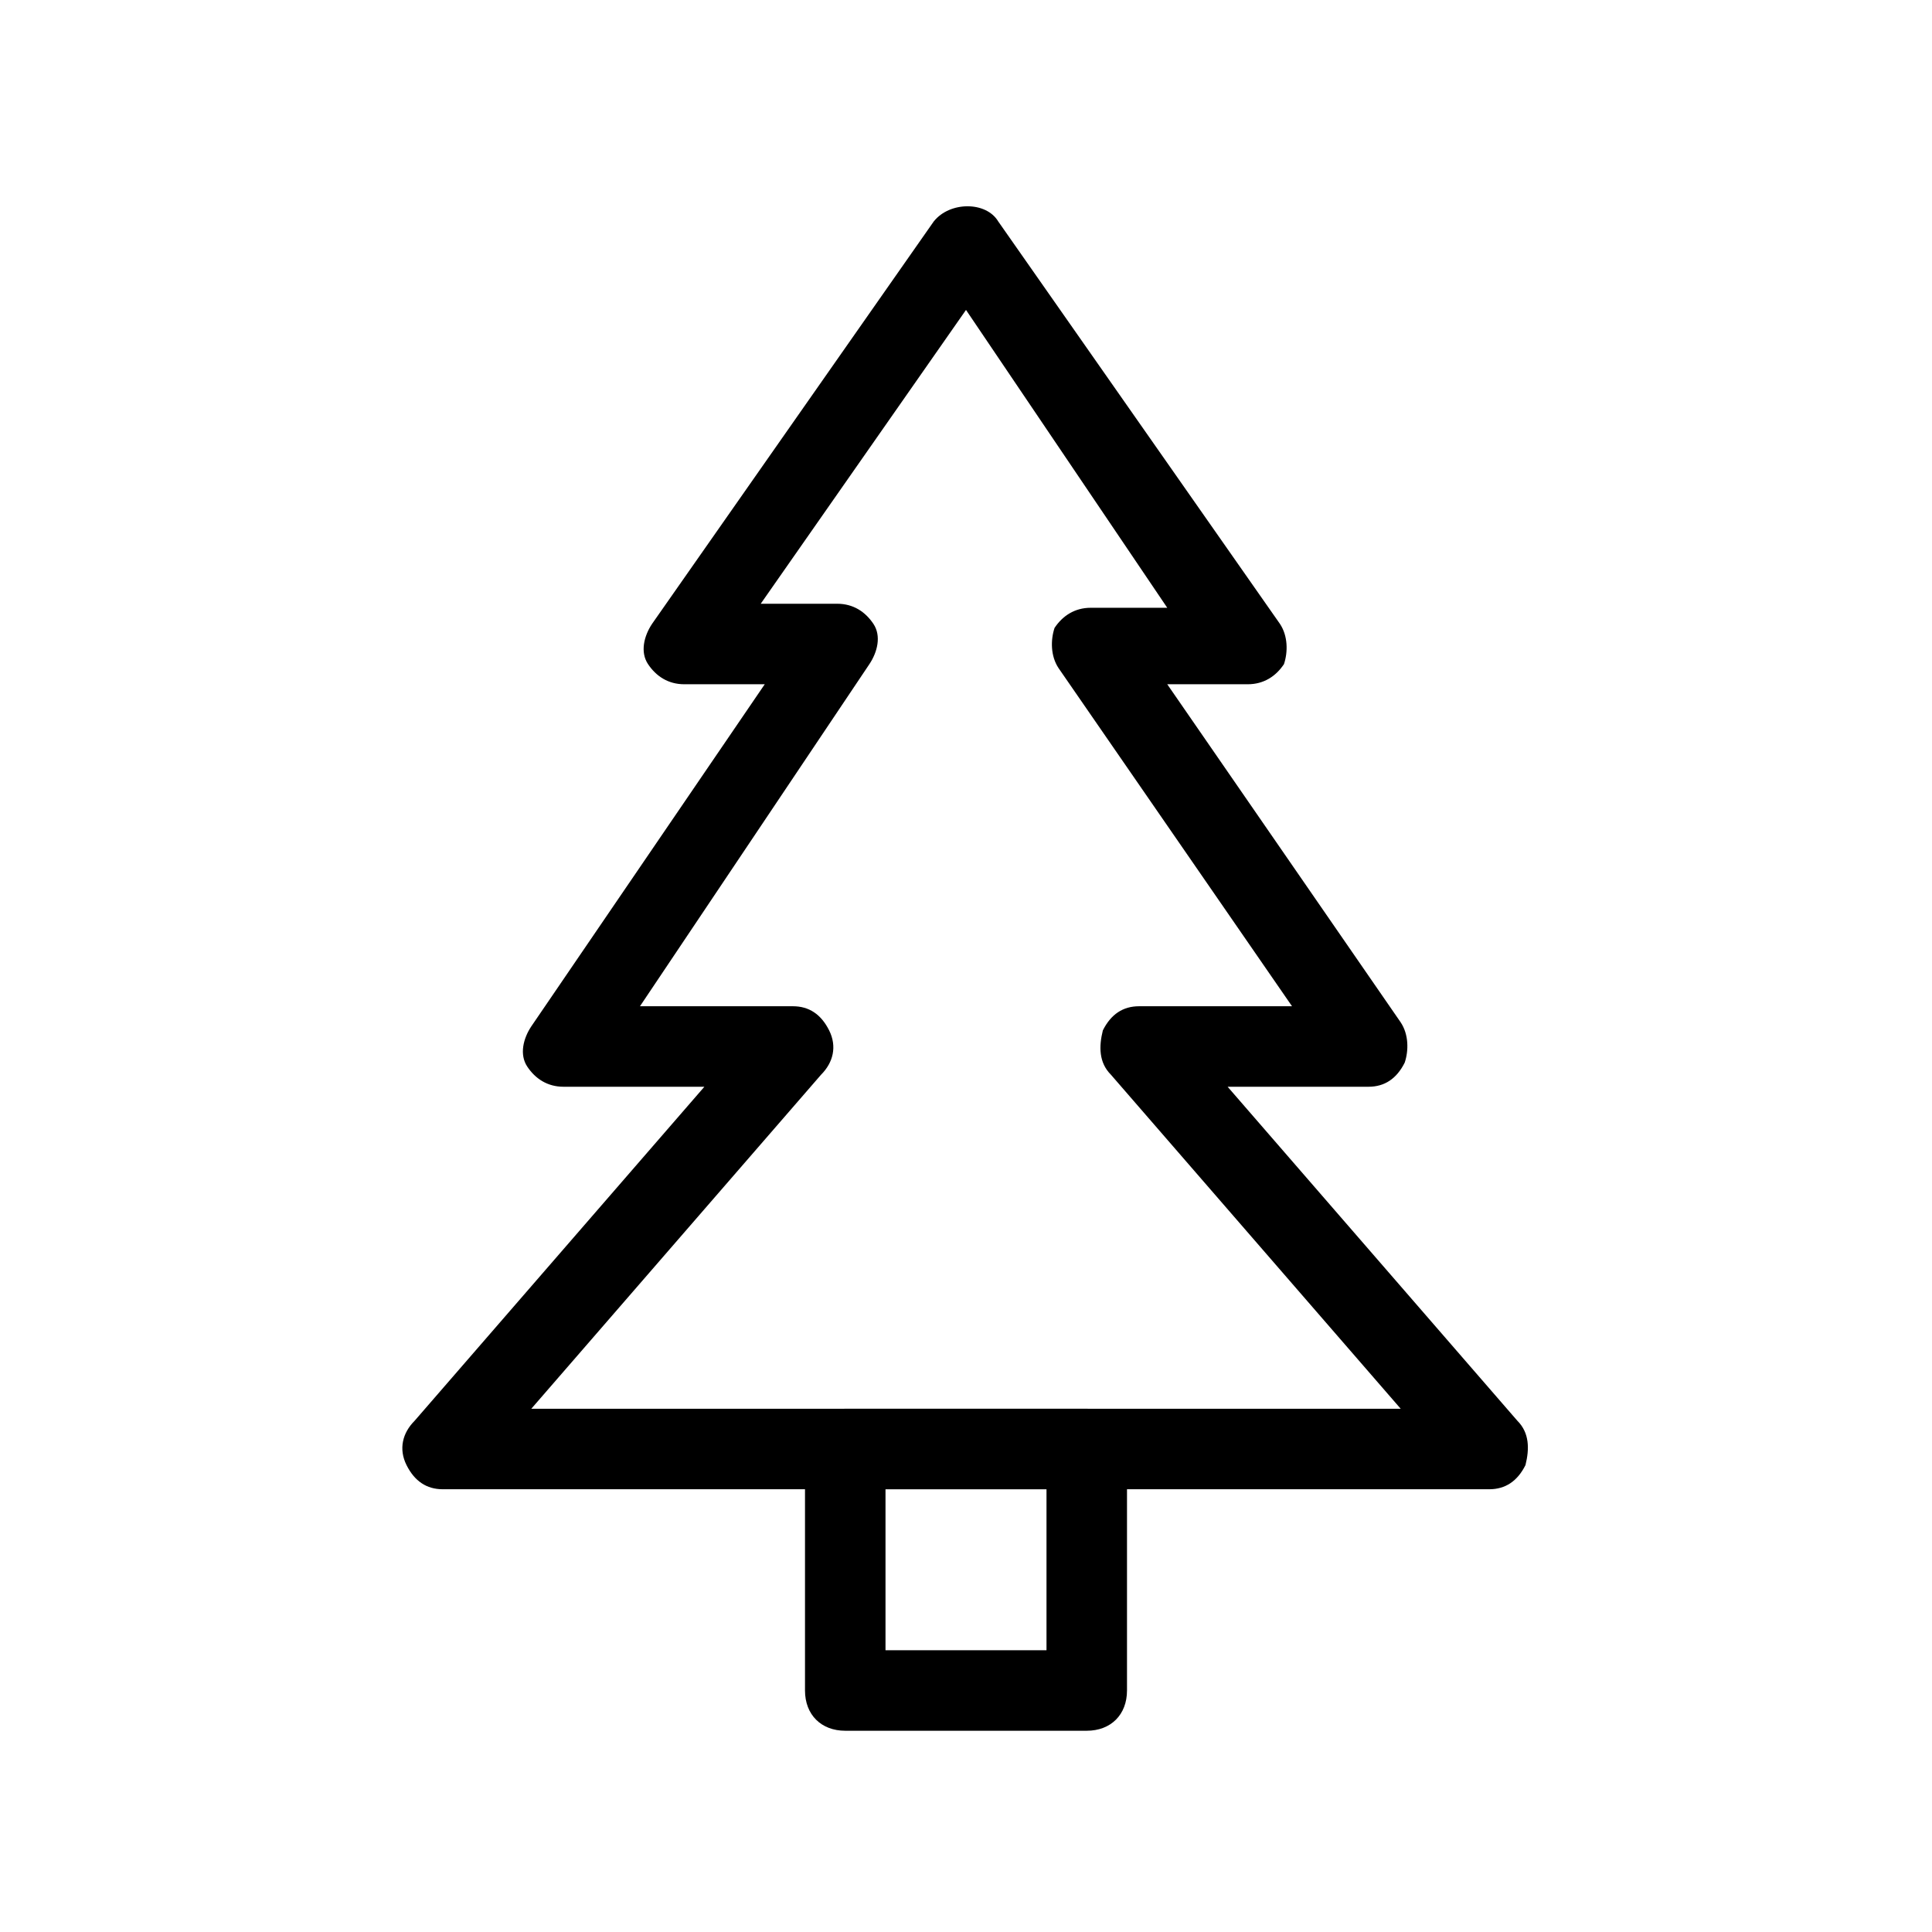 <?xml version="1.0" ?>
<!-- Uploaded to: SVG Repo, www.svgrepo.com, Generator: SVG Repo Mixer Tools -->
<svg width="800px" height="800px" viewBox="0 0 48 48" version="1.1" xml:space="preserve" xmlns="http://www.w3.org/2000/svg" xmlns:xlink="http://www.w3.org/1999/xlink">
<style type="text/css">
	.st0{fill:none;stroke:#000000;stroke-width:2;stroke-linecap:round;stroke-linejoin:round;stroke-miterlimit:10;}
</style>
<g id="Layer_3"/>
<g id="Layer_4"/>
<g id="Layer_5"/>
<g id="Layer_6"/>
<g id="Layer_7"/>
<g id="Layer_8"/>
<g id="Layer_9"/>
<g id="Layer_10"/>
<g id="Layer_11"/>
<g id="Layer_12"/>
<g id="Layer_13"/>
<g id="Layer_14"/>
<g id="Layer_15"/>
<g id="Layer_16"/>
<g id="Layer_17"/>
<g id="Layer_18"/>
<g id="Layer_19"/>
<g id="Layer_20"/>
<g id="Layer_21"/>
<g id="Layer_22"/>
<g id="Layer_23"/>
<g id="Layer_24"/>
<g id="Layer_25"/>
<g id="Layer_26"/>
<g id="Layer_27"/>
<g id="Layer_28"/>
<g id="Layer_29">
<g>
<path d="M27,43h-6c-0.6,0-1-0.4-1-1v-6c0-0.6,0.4-1,1-1h6c0.6,0,1,0.4,1,1v6C28,42.6,27.6,43,27,43z M22,41h4v-4h-4V41z"/>
<path d="M37,37H11c-0.4,0-0.7-0.2-0.9-0.6c-0.2-0.4-0.1-0.8,0.2-1.1l7.2-8.3H14c-0.4,0-0.7-0.2-0.9-0.5c-0.2-0.3-0.1-0.7,0.1-1    L19,17h-2c-0.4,0-0.7-0.2-0.9-0.5c-0.2-0.3-0.1-0.7,0.1-1l7-10c0.4-0.5,1.3-0.5,1.6,0l7,10c0.2,0.3,0.2,0.7,0.1,1    C31.7,16.8,31.4,17,31,17h-2l5.8,8.4c0.2,0.3,0.2,0.7,0.1,1C34.7,26.8,34.4,27,34,27h-3.5l7.2,8.3c0.3,0.3,0.3,0.7,0.2,1.1    C37.7,36.8,37.4,37,37,37z M13.2,35h21.6l-7.2-8.3c-0.3-0.3-0.3-0.7-0.2-1.1c0.2-0.4,0.5-0.6,0.9-0.6h3.8l-5.8-8.4    c-0.2-0.3-0.2-0.7-0.1-1c0.2-0.3,0.5-0.5,0.9-0.5h1.9L24,7.7L18.9,15h1.9c0.4,0,0.7,0.2,0.9,0.5c0.2,0.3,0.1,0.7-0.1,1L15.9,25    h3.8c0.4,0,0.7,0.2,0.9,0.6c0.2,0.4,0.1,0.8-0.2,1.1L13.2,35z"/>
</g>
</g>
<g id="Layer_30"/>
<g id="Layer_31"/>
<g id="Layer_32"/>
<g id="Layer_33"/>
<g id="Layer_34"/>
<g id="Layer_35"/>
<g id="Layer_36"/>
<g id="Layer_37"/>
<g id="Layer_38"/>
<g id="Layer_39"/>
<g id="Layer_40"/>
<g id="Layer_41"/>
<g id="Layer_42"/>
</svg>